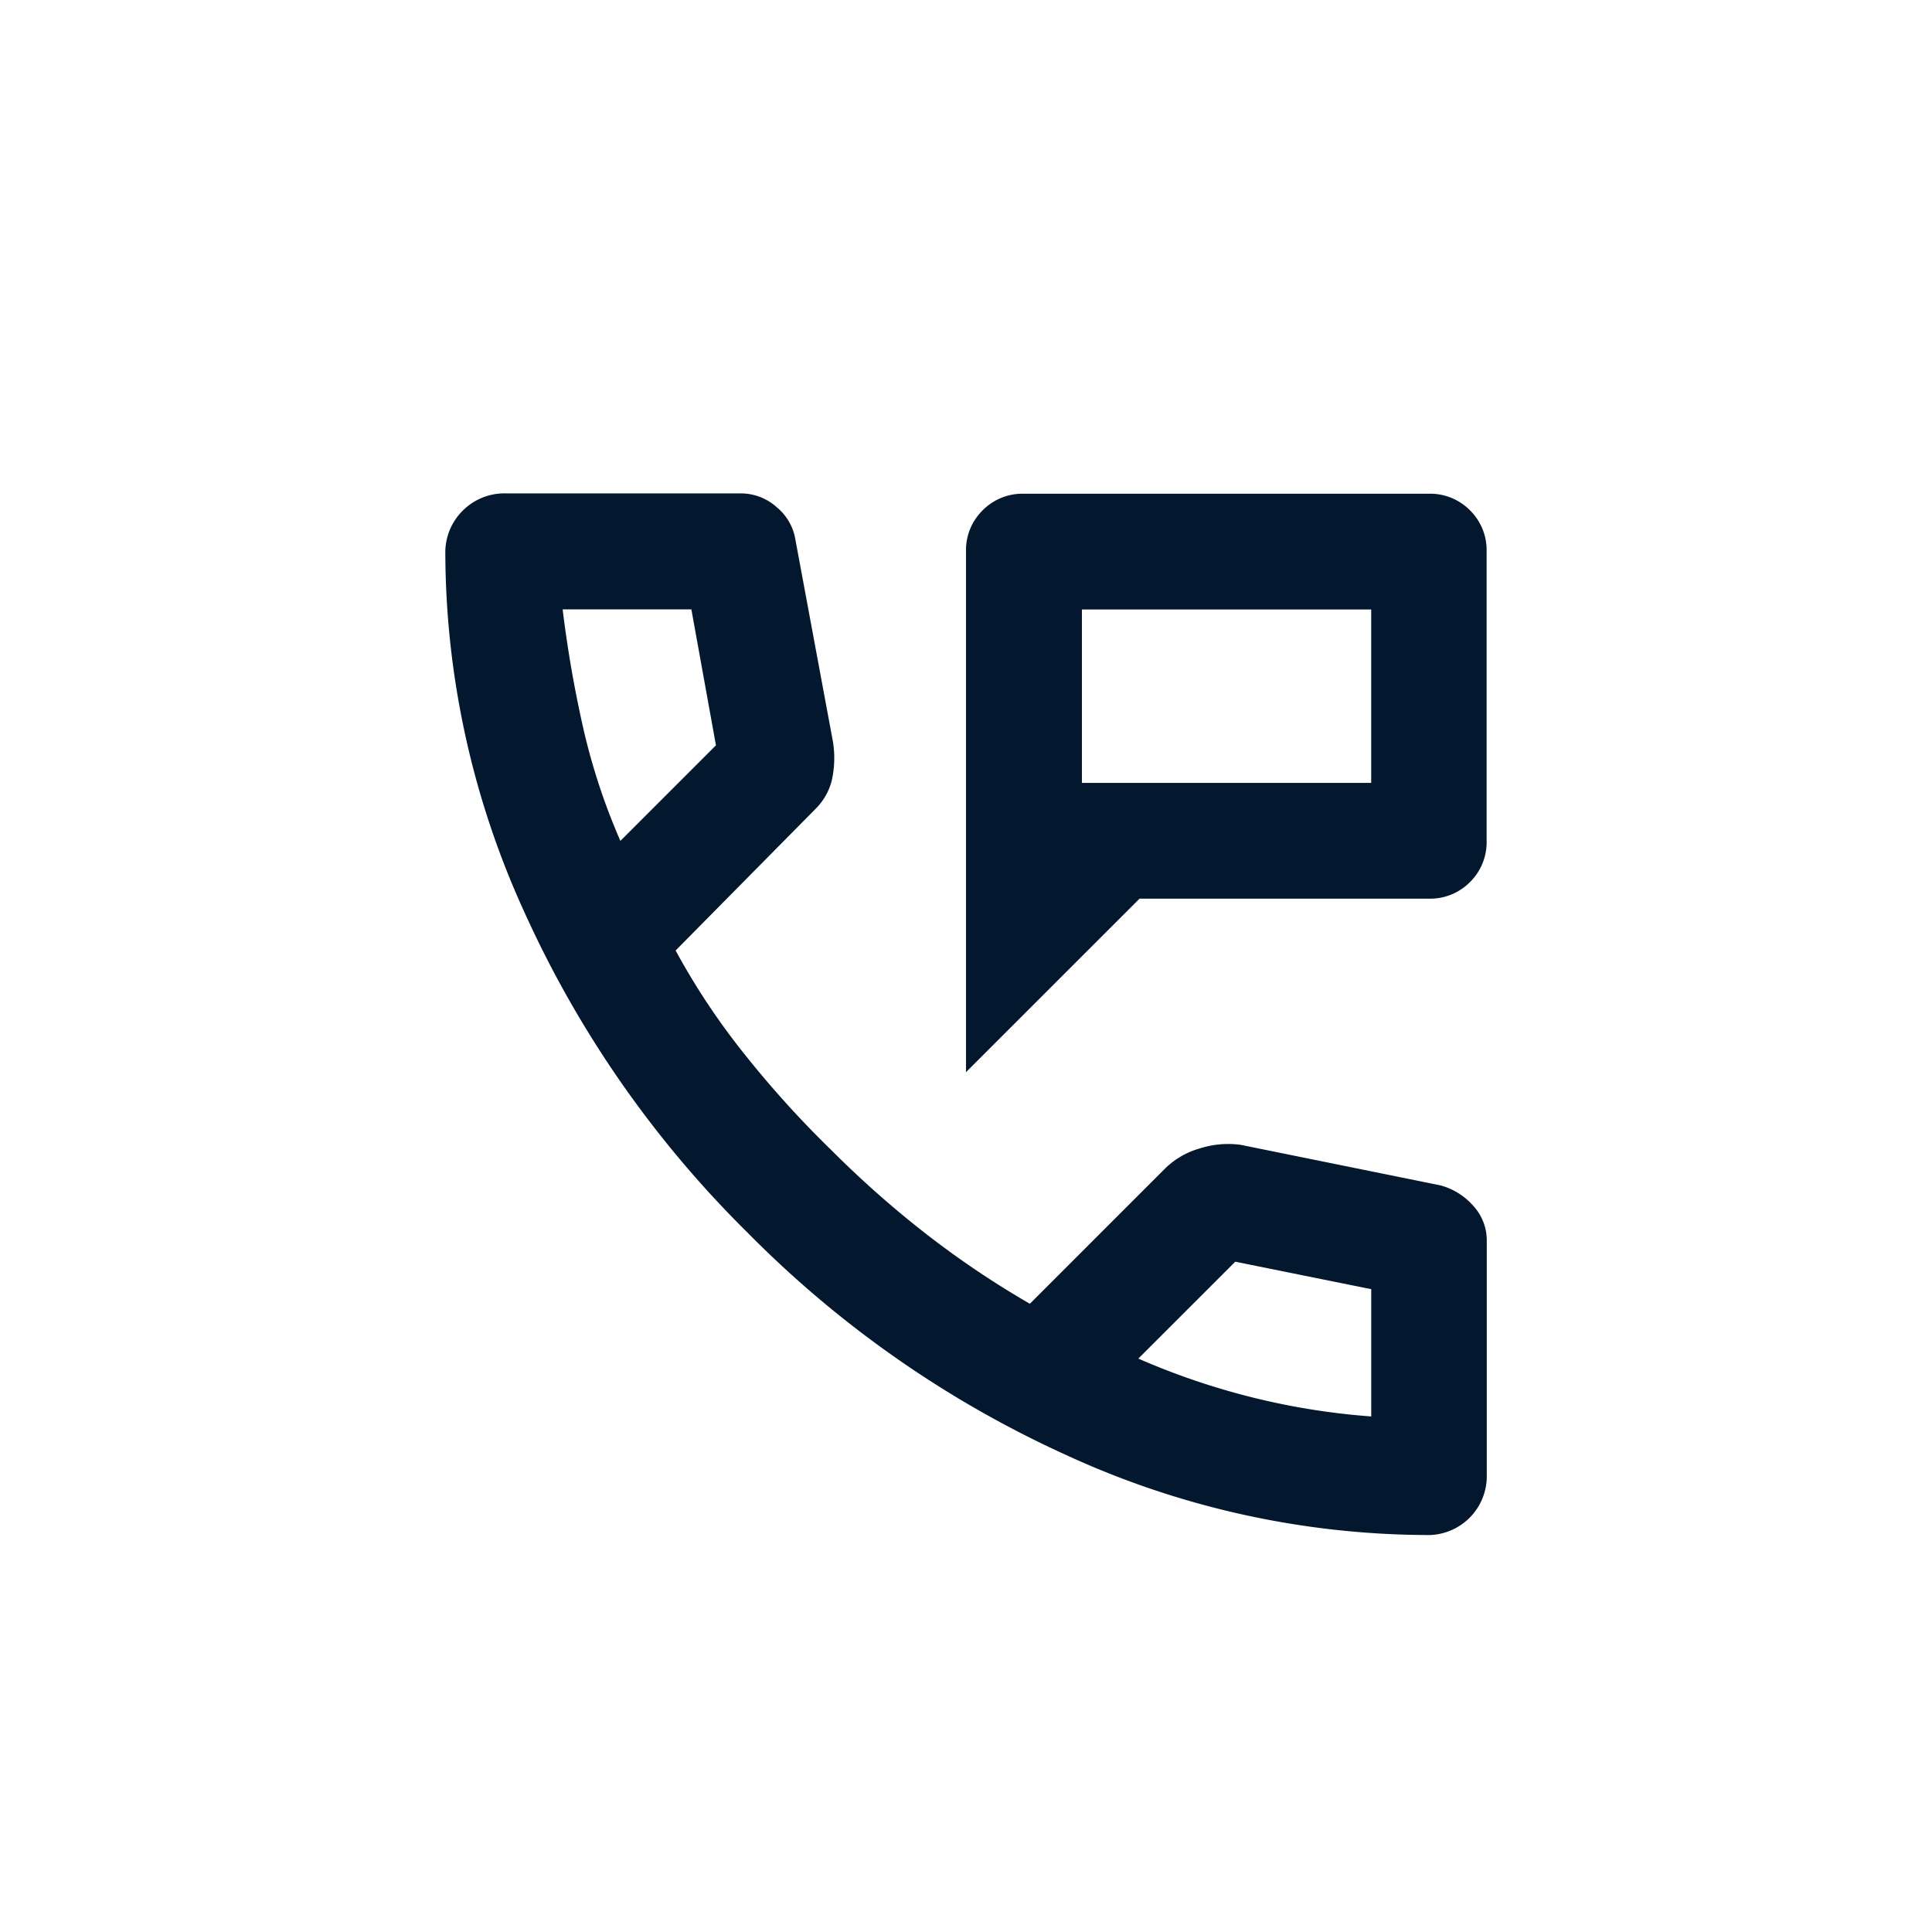 <svg xmlns="http://www.w3.org/2000/svg" width="40" height="40" viewBox="0 0 40 40"><g id="Groupe_157" data-name="Groupe 157" transform="translate(-122 -159)"><rect id="Rectangle_28" data-name="Rectangle 28" width="40" height="40" transform="translate(122 159)" fill="none"></rect><path id="Trac&#xE9;_13" data-name="Trac&#xE9; 13" d="M130.781-828.021V-838.8a1.159,1.159,0,0,1,.344-.853,1.159,1.159,0,0,1,.853-.344h8.385a1.159,1.159,0,0,1,.853.344,1.159,1.159,0,0,1,.344.853v5.989a1.159,1.159,0,0,1-.344.854,1.159,1.159,0,0,1-.853.344h-5.989Zm2.4-5.989h5.989V-837.6h-5.989Zm0,0v0Zm7.127,15.572a17.982,17.982,0,0,1-7.4-1.632,22.129,22.129,0,0,1-6.648-4.627,22.126,22.126,0,0,1-4.627-6.648,17.981,17.981,0,0,1-1.632-7.4,1.219,1.219,0,0,1,.359-.9,1.219,1.219,0,0,1,.9-.359h4.851a1.114,1.114,0,0,1,.749.284,1.1,1.1,0,0,1,.389.674l.779,4.193a2.113,2.113,0,0,1-.03.809,1.259,1.259,0,0,1-.329.569l-2.9,2.935a14.479,14.479,0,0,0,1.422,2.141A21.061,21.061,0,0,0,128-826.4a21.065,21.065,0,0,0,1.947,1.722,18.933,18.933,0,0,0,2.156,1.452l2.815-2.815a1.677,1.677,0,0,1,.7-.4,1.929,1.929,0,0,1,.853-.075l4.133.839a1.386,1.386,0,0,1,.689.434,1.054,1.054,0,0,1,.27.7v4.851a1.219,1.219,0,0,1-.359.9A1.219,1.219,0,0,1,140.3-818.438Zm-16.68-14.374,1.976-1.976-.509-2.815h-2.665a24.612,24.612,0,0,0,.419,2.426A13.114,13.114,0,0,0,123.624-832.813Zm10.721,10.721a14.856,14.856,0,0,0,2.381.809,14.6,14.6,0,0,0,2.441.389v-2.635l-2.815-.569ZM123.624-832.813ZM134.344-822.092Z" transform="translate(11.219 1009.219)" fill="#03182e"></path></g></svg>